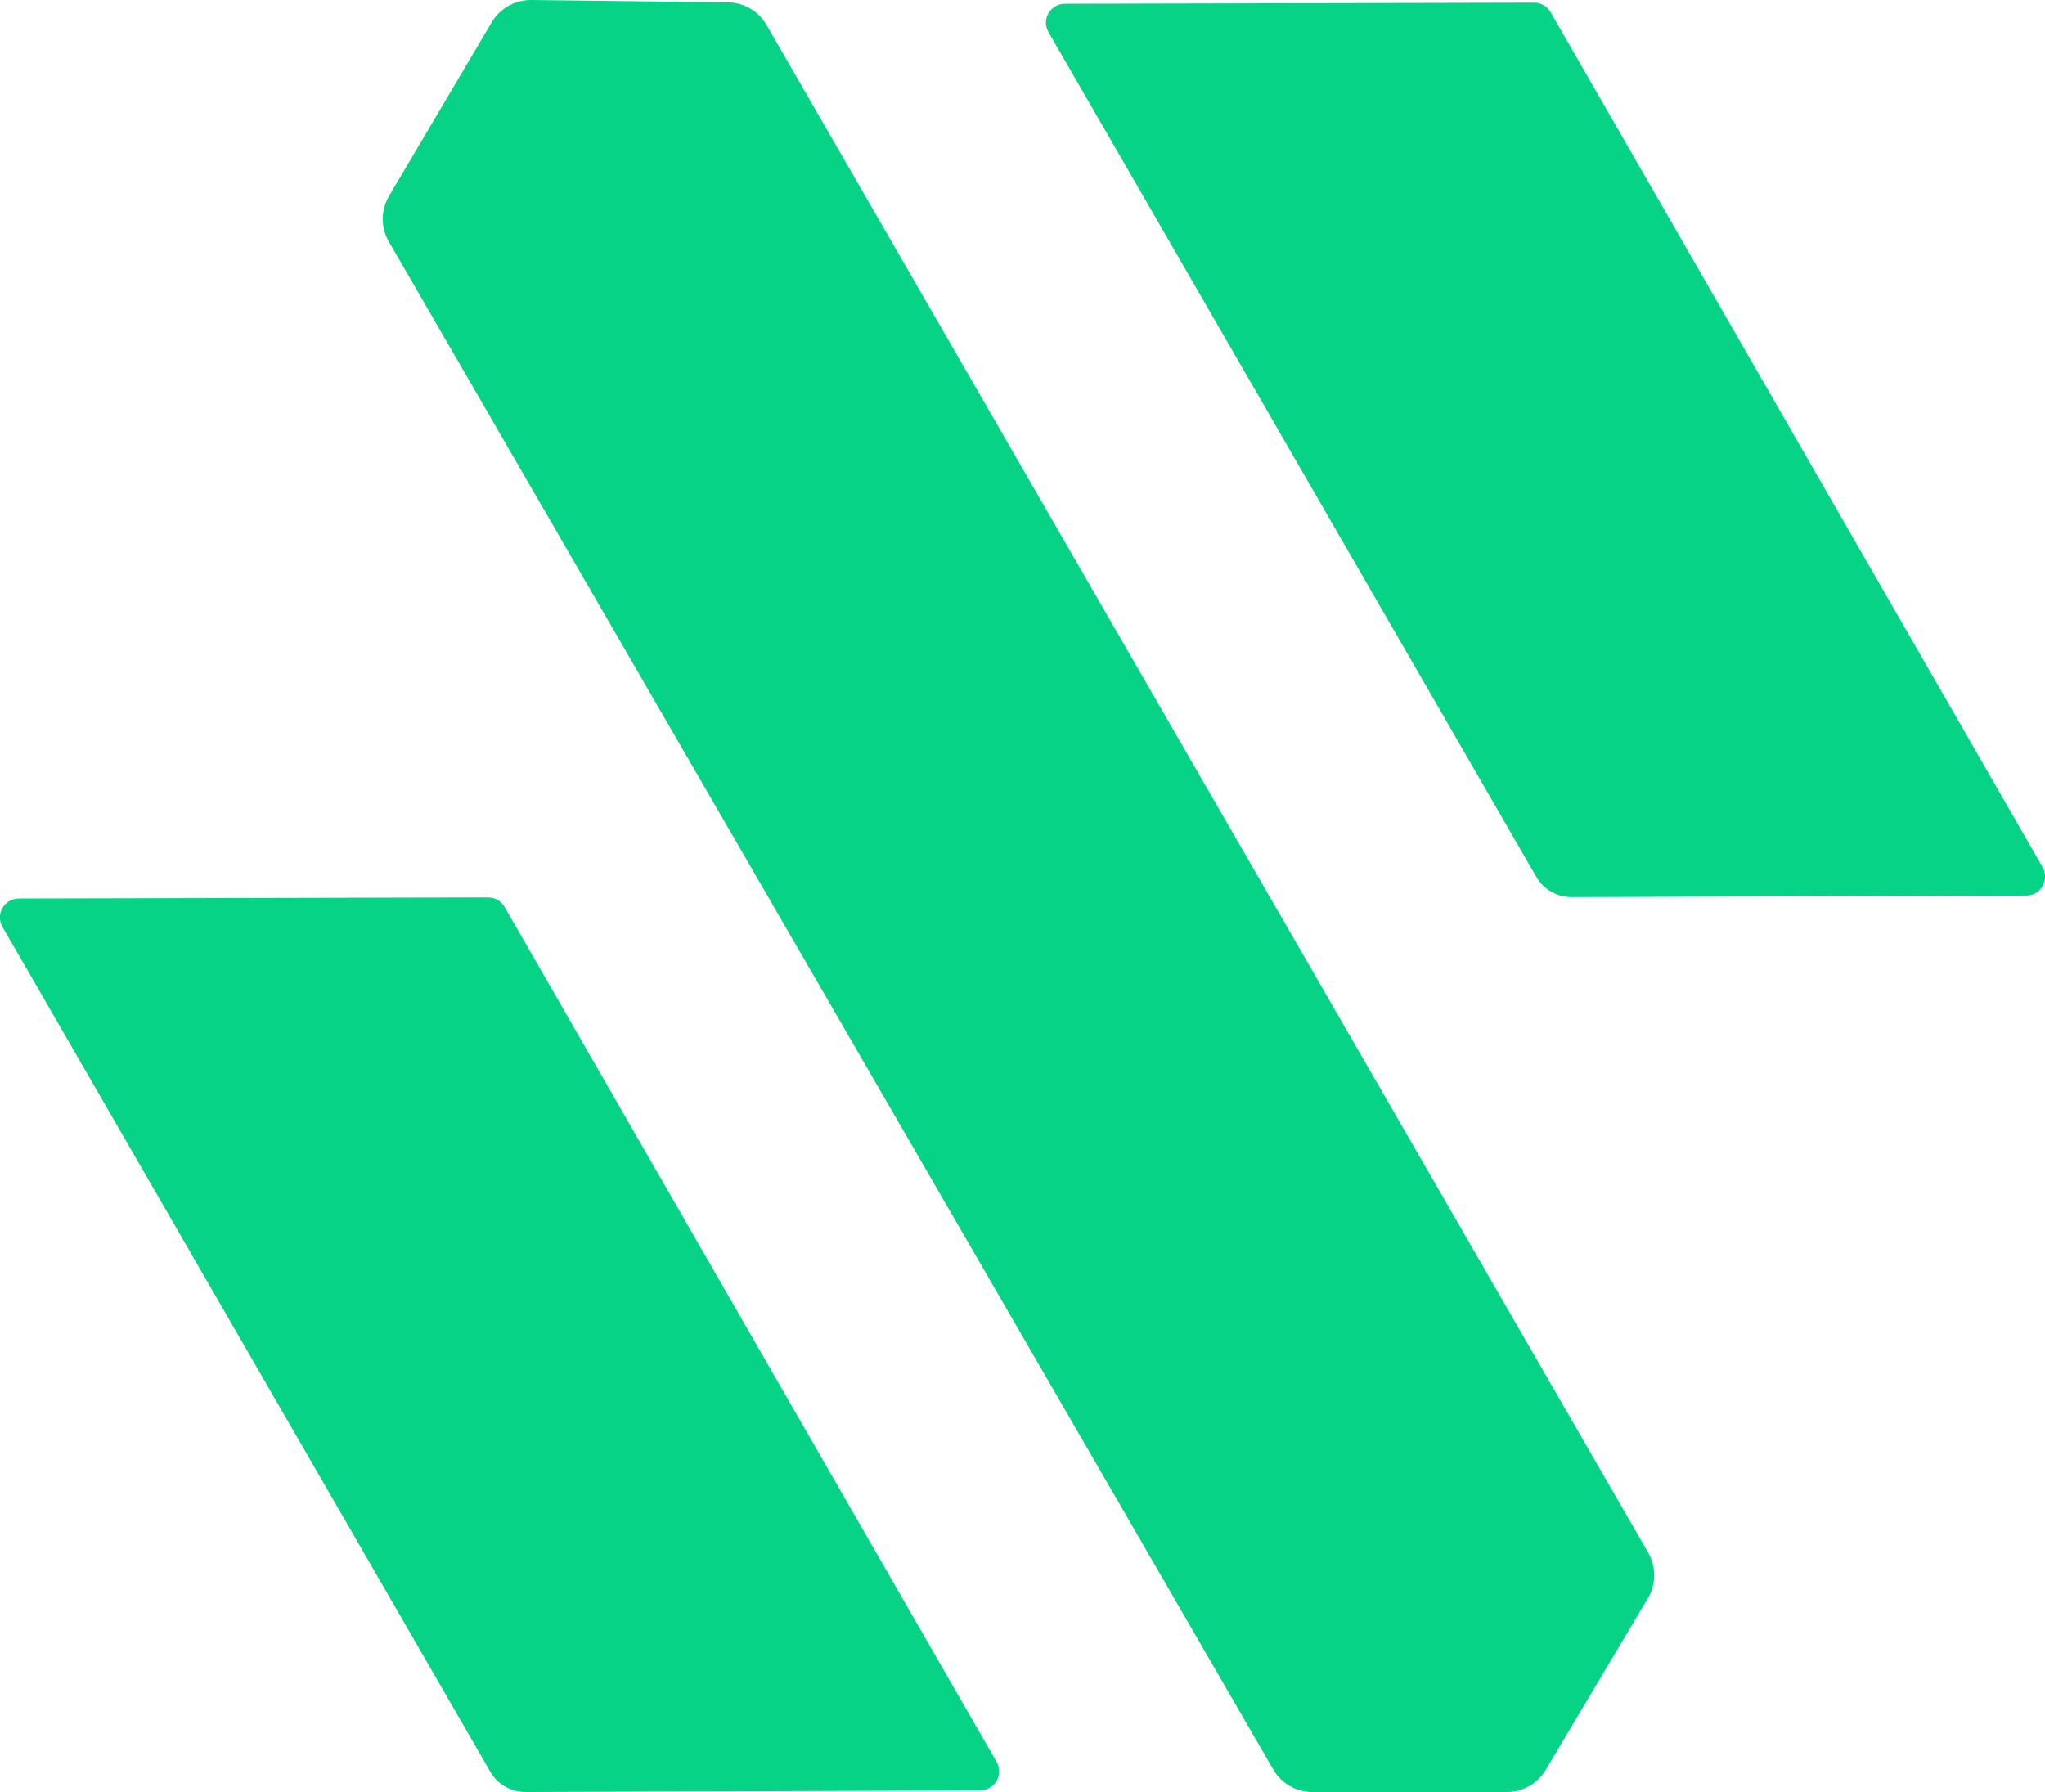 <?xml version="1.0" encoding="UTF-8"?><svg id="Layer_2" xmlns="http://www.w3.org/2000/svg" viewBox="0 0 130.83 114.66"><defs><style>.cls-1{fill:#06d386;stroke-width:0px;}</style></defs><g id="Layer_1-2"><path class="cls-1" d="m62.71,114.56l-29.09.1c-.93,0-1.79-.49-2.25-1.29L.16,59.31c-.47-.81.11-1.81,1.05-1.82l30.02-.07c.43,0,.84.23,1.05.61l31.48,54.71c.46.81-.12,1.81-1.04,1.81Z"/><path class="cls-1" d="m129.63,57.3l-29.09.1c-.93,0-1.79-.49-2.25-1.29L67.08,2.06c-.47-.81.11-1.81,1.05-1.82l30.02-.07c.43,0,.84.23,1.05.61l31.48,54.71c.46.81-.12,1.81-1.04,1.81Z"/><path class="cls-1" d="m46.57.15L33.99,0c-1.04-.01-2,.53-2.53,1.42l-6.57,11.12c-.53.9-.54,2.02-.01,2.93l56.57,97.74c.52.9,1.47,1.45,2.51,1.45h12.44c1.02,0,1.97-.54,2.49-1.42l6.53-10.97c.54-.9.54-2.02.02-2.93L49.04,1.6c-.51-.89-1.45-1.44-2.47-1.45Z"/></g></svg>
